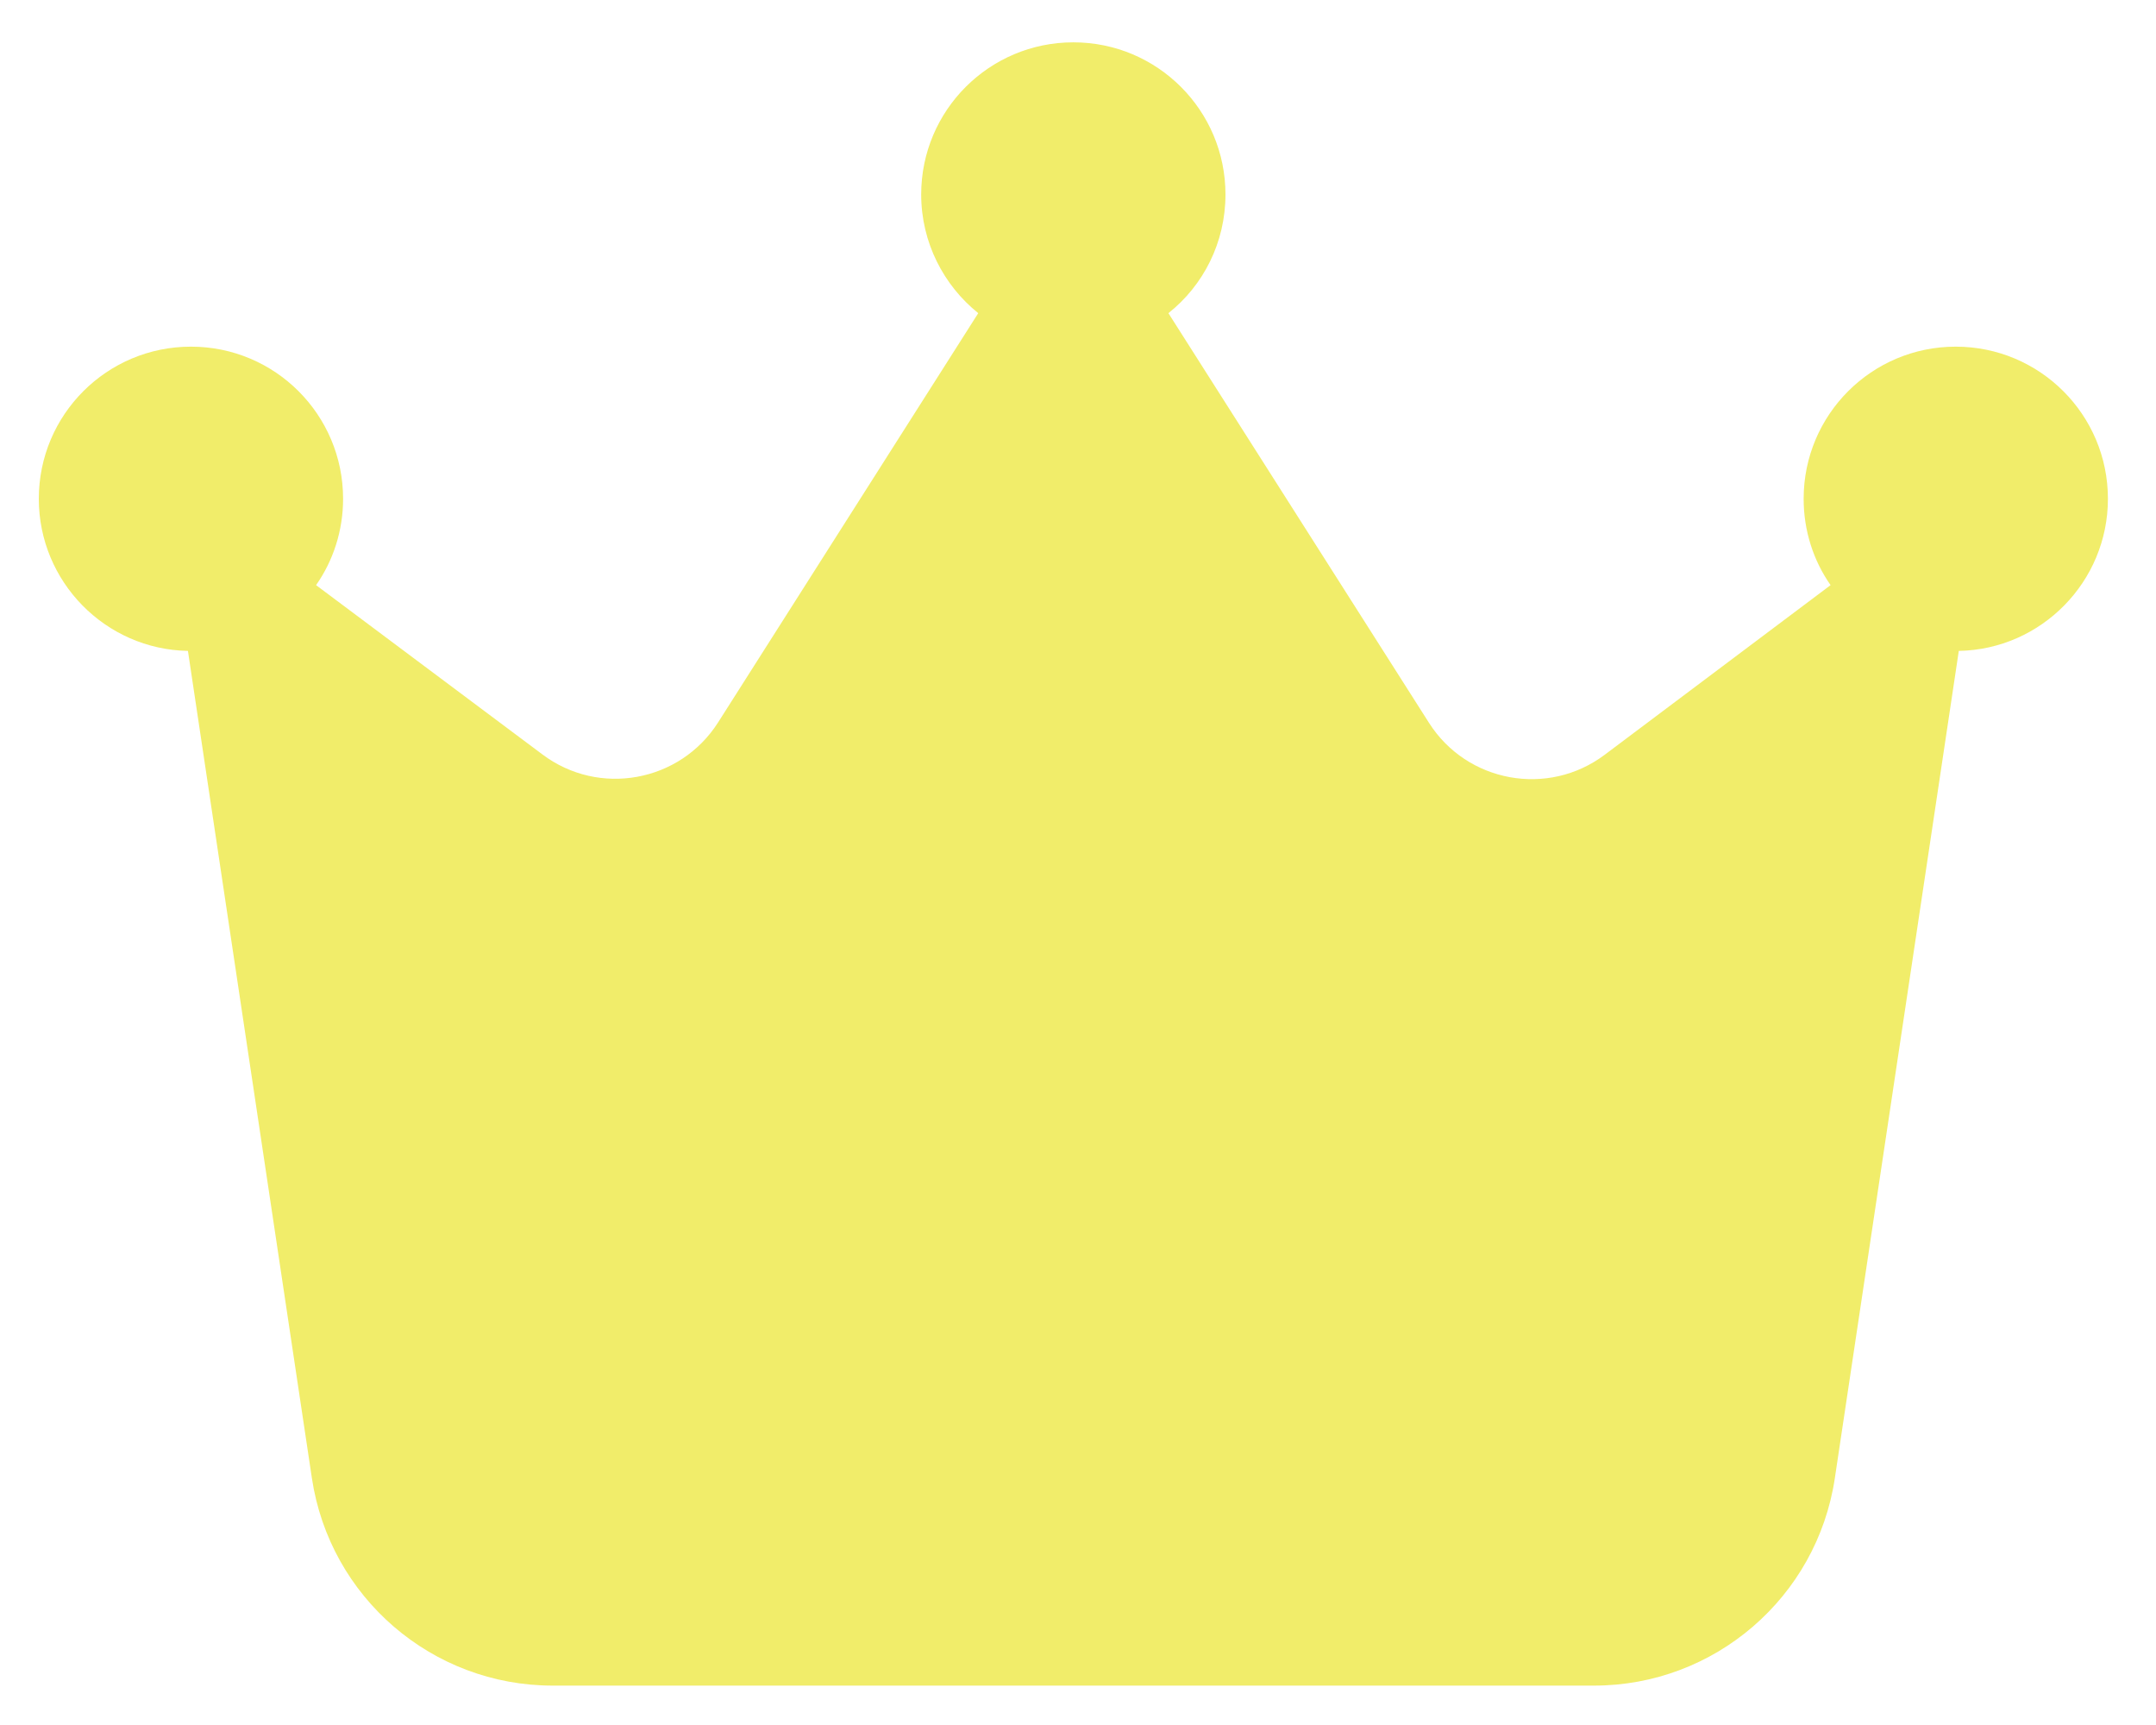 <svg width="30" height="24" viewBox="0 0 30 24" fill="none" xmlns="http://www.w3.org/2000/svg">
<path d="M16.258 4.357C16.745 3.971 17.052 3.373 17.052 2.706C17.052 1.536 16.105 0.589 14.935 0.589C13.766 0.589 12.818 1.536 12.818 2.706C12.818 3.373 13.131 3.971 13.612 4.357L9.992 10.051C9.463 10.882 8.336 11.089 7.547 10.496L4.398 8.141C4.636 7.802 4.774 7.384 4.774 6.94C4.774 5.77 3.827 4.823 2.657 4.823C1.487 4.823 0.54 5.77 0.54 6.94C0.54 8.093 1.466 9.035 2.615 9.056L4.34 20.567C4.589 22.224 6.012 23.452 7.69 23.452H22.18C23.858 23.452 25.282 22.224 25.531 20.567L27.256 9.056C28.404 9.035 29.331 8.093 29.331 6.94C29.331 5.77 28.383 4.823 27.213 4.823C26.044 4.823 25.097 5.77 25.097 6.94C25.097 7.384 25.234 7.802 25.472 8.141L22.329 10.501C21.54 11.094 20.413 10.888 19.884 10.057L16.258 4.357Z" fill="#F1ED6A"/>
</svg>
